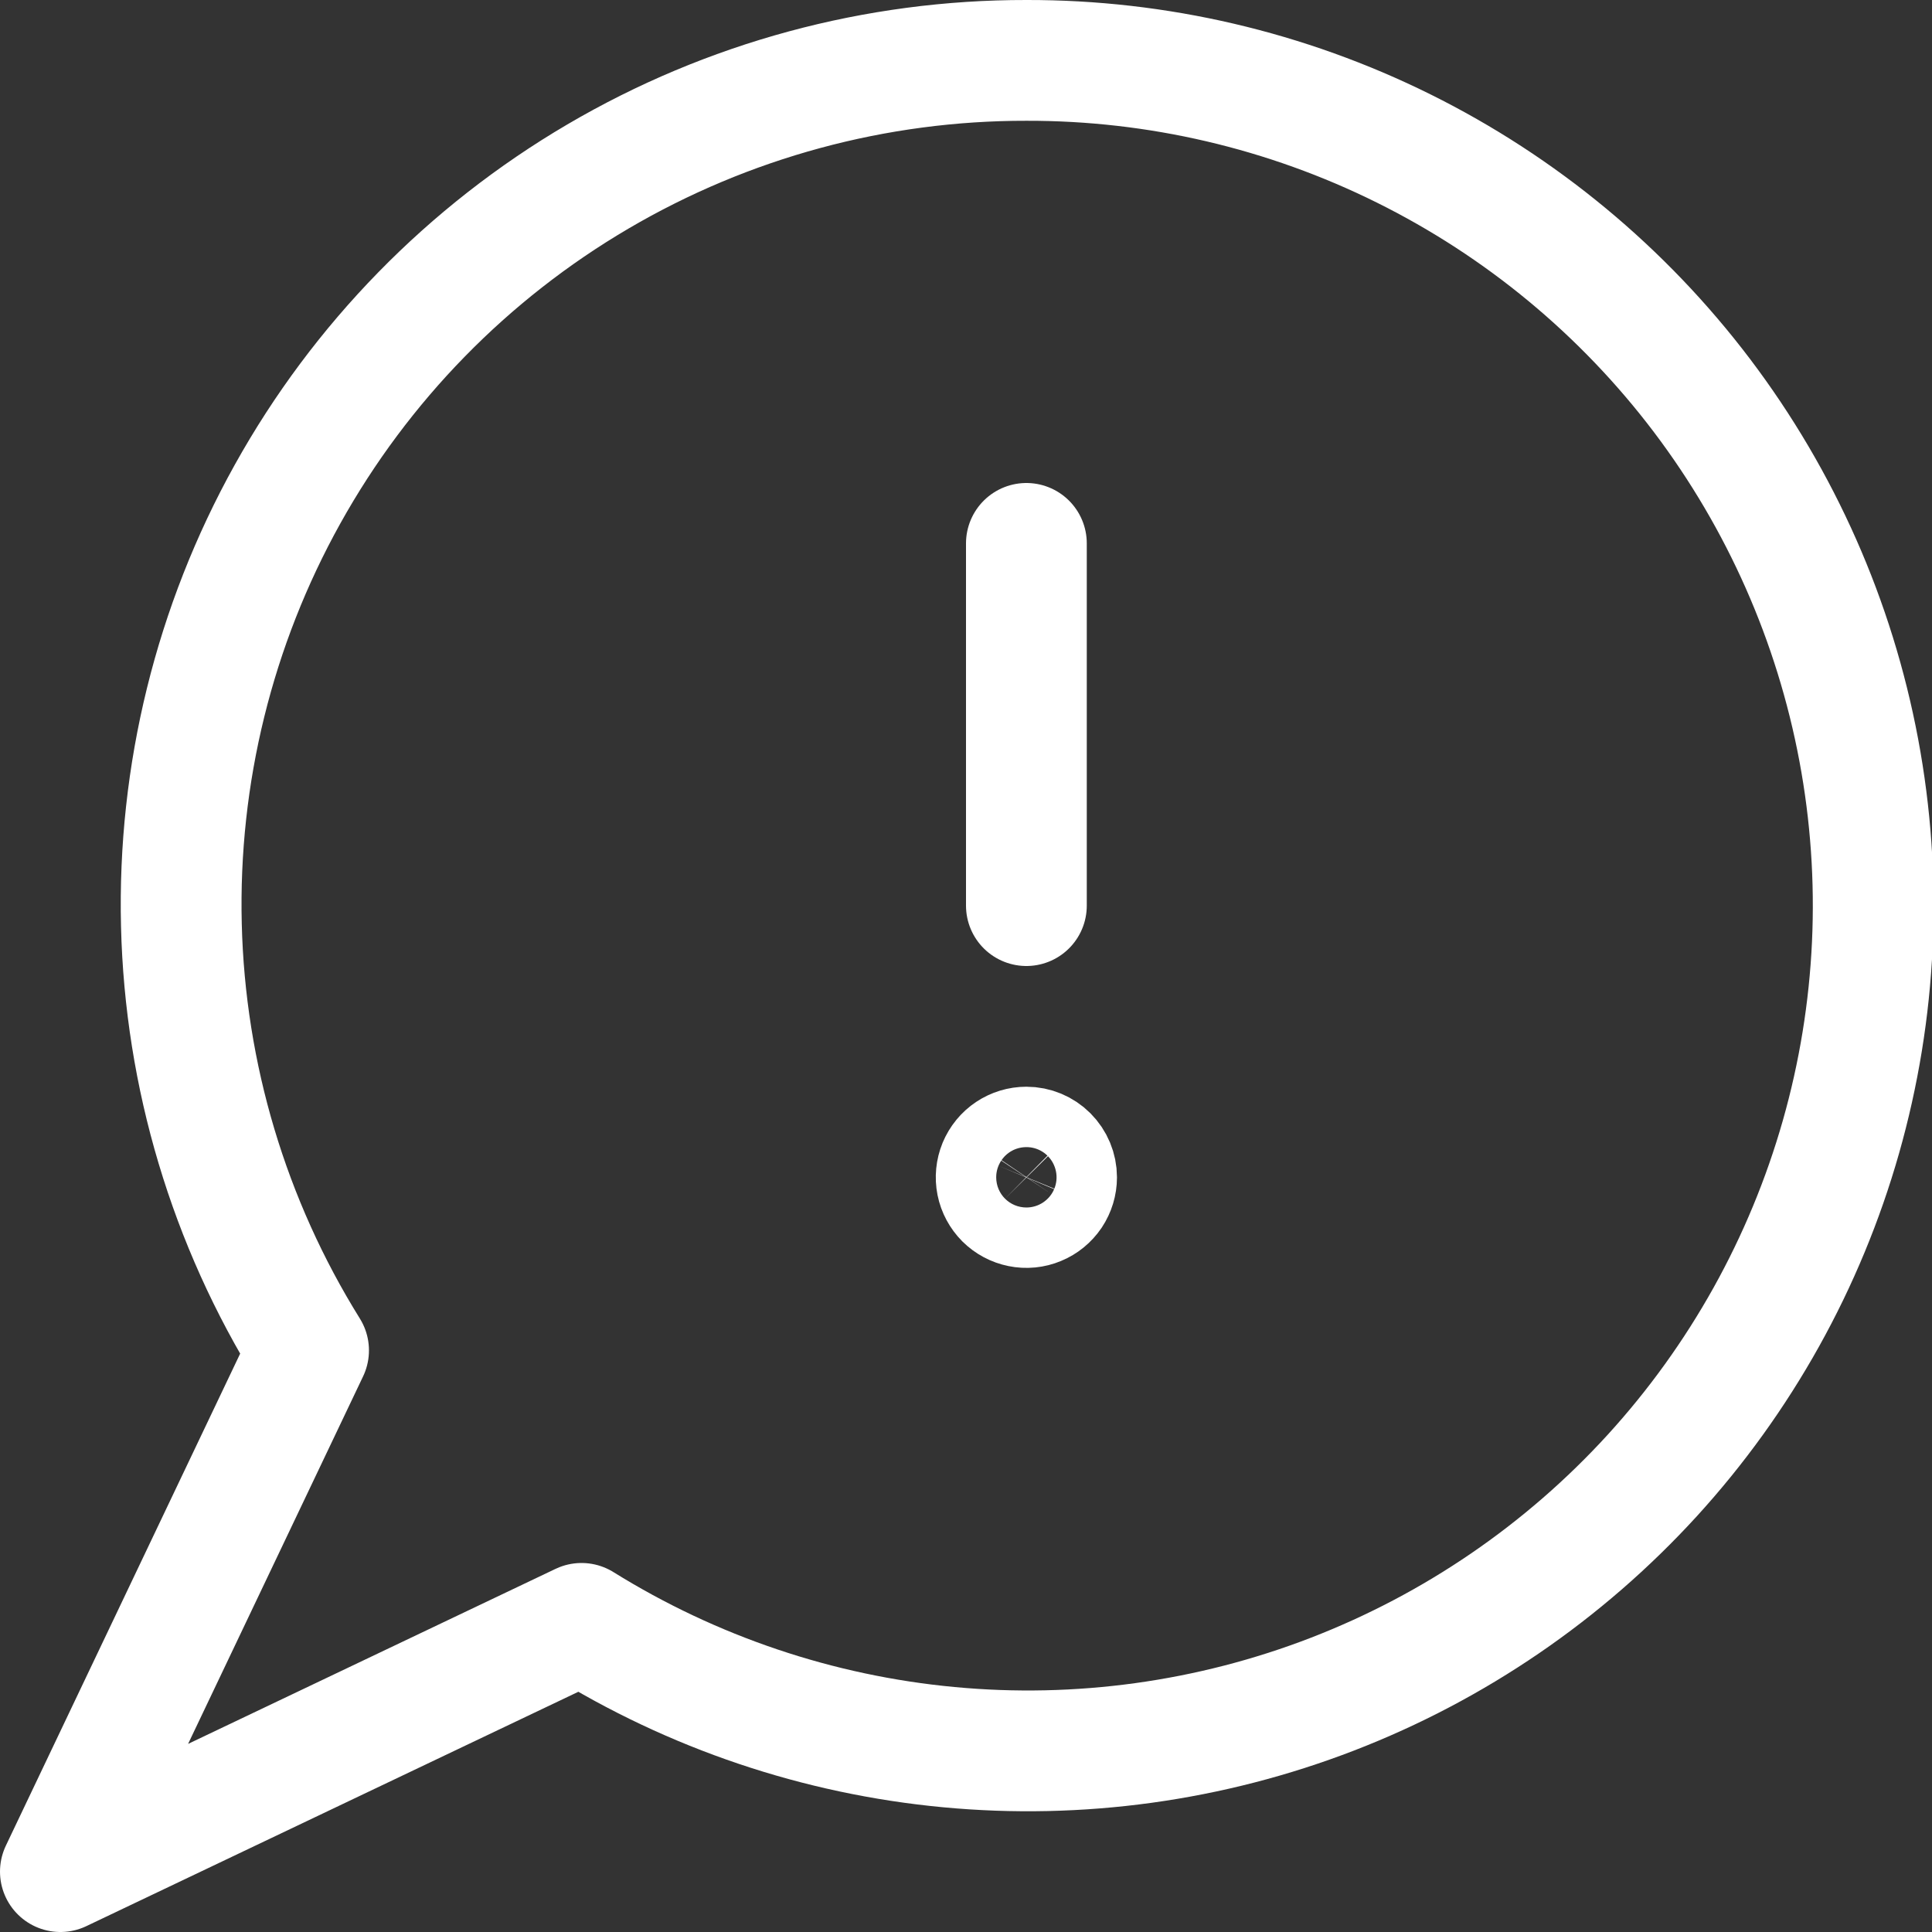 <svg width="35" height="35" viewBox="0 0 35 35" fill="none" xmlns="http://www.w3.org/2000/svg">
<rect x="0" y="0" width="35" height="35" fill="#333333" stroke="none"/>
<g clip-path="url(#clip0_548:13934)">
<path d="M18.594 1.094C15.865 1.09 13.185 1.816 10.831 3.198C8.478 4.579 6.537 6.565 5.21 8.95C3.883 11.334 3.219 14.03 3.286 16.758C3.352 19.486 4.148 22.147 5.59 24.464L1.094 33.906L10.535 29.409C12.549 30.661 14.825 31.429 17.186 31.651C19.547 31.874 21.927 31.545 24.139 30.691C26.351 29.836 28.334 28.48 29.933 26.729C31.531 24.977 32.701 22.878 33.35 20.598C33.999 18.317 34.11 15.917 33.673 13.586C33.236 11.256 32.264 9.058 30.834 7.167C29.403 5.276 27.553 3.744 25.429 2.69C23.305 1.636 20.965 1.089 18.594 1.094V1.094Z" stroke="white" stroke-width="2.188" stroke-linecap="round" stroke-linejoin="round"/>
<path d="M18.594 20.781C18.486 20.781 18.38 20.813 18.29 20.873C18.2 20.933 18.13 21.019 18.088 21.119C18.047 21.219 18.036 21.329 18.057 21.435C18.078 21.541 18.131 21.638 18.207 21.715C18.284 21.791 18.381 21.843 18.487 21.864C18.593 21.886 18.703 21.875 18.803 21.833C18.903 21.792 18.988 21.722 19.049 21.632C19.109 21.542 19.141 21.436 19.141 21.328C19.141 21.183 19.083 21.044 18.98 20.941C18.878 20.839 18.739 20.781 18.594 20.781Z" stroke="white" stroke-width="2.188" stroke-linecap="round" stroke-linejoin="round"/>
<path d="M18.594 16.406V9.844" stroke="white" stroke-width="2.188" stroke-linecap="round" stroke-linejoin="round"/>
</g>
<defs>
<clipPath id="clip0_548:13934">
<rect width="35" height="35" fill="white"/>
</clipPath>
</defs>
</svg>
